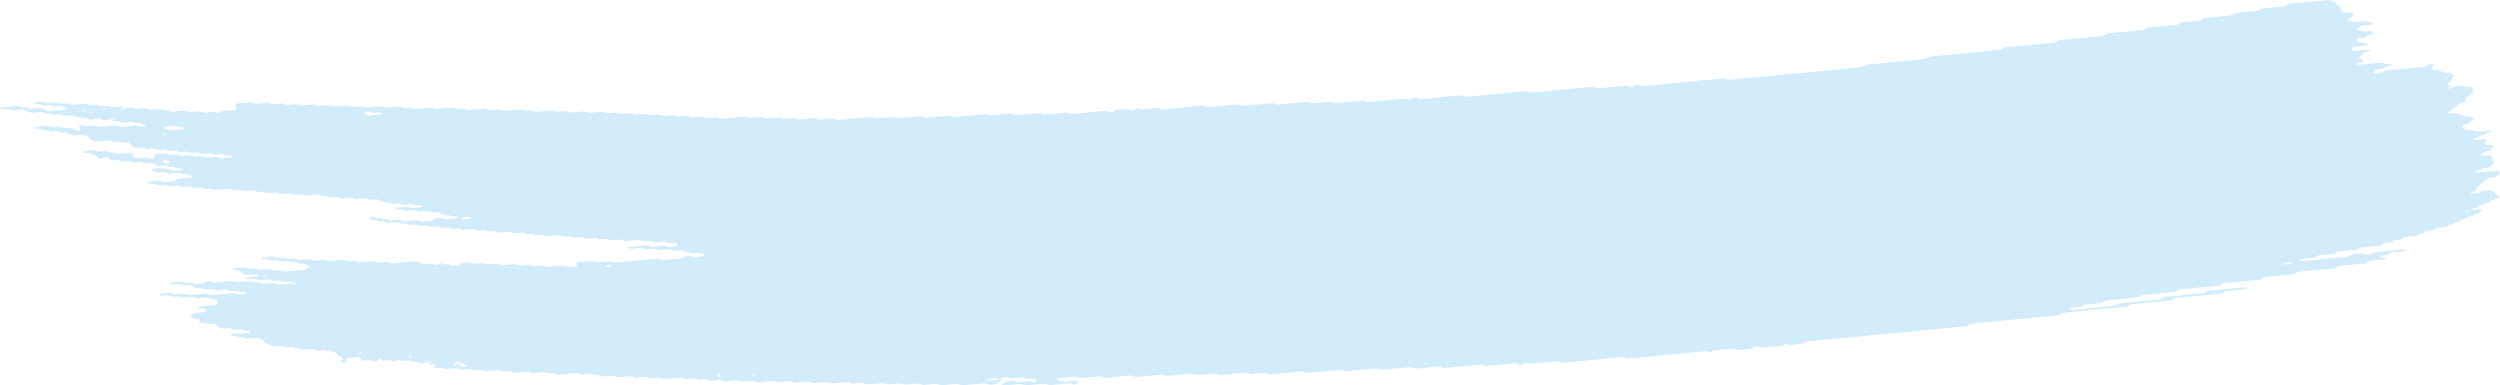 <svg width="240" height="37" viewBox="0 0 240 37" fill="none" xmlns="http://www.w3.org/2000/svg">
    <path d="M14.194 17.447C14.524 17.416 14.856 17.395 15.179 17.349C15.388 17.32 15.478 17.405 15.617 17.449C15.664 17.465 15.714 17.496 15.757 17.492C16.083 17.461 16.409 17.426 16.735 17.391C16.834 17.316 16.898 17.215 17.05 17.178C17.2 17.143 17.376 17.143 17.543 17.126C17.762 17.105 17.982 17.084 18.201 17.064C18.311 17.055 18.4 17.018 18.437 16.948C18.444 16.936 18.37 16.907 18.331 16.89C18.198 16.832 18.068 16.766 17.922 16.722C17.782 16.679 17.609 16.749 17.459 16.695C17.124 16.573 17.12 16.575 16.864 16.598C16.645 16.619 16.425 16.642 16.206 16.658C16.163 16.662 16.113 16.633 16.066 16.617C15.927 16.575 15.837 16.478 15.631 16.515C15.474 16.544 15.302 16.549 15.139 16.565C15.002 16.509 14.876 16.445 14.73 16.4C14.593 16.358 14.553 16.325 14.627 16.269C14.693 16.217 14.786 16.195 14.909 16.191C15.019 16.189 15.129 16.172 15.238 16.162C15.295 16.157 15.348 16.153 15.401 16.147C15.611 16.126 15.611 16.126 15.993 16.25C16.143 16.298 16.312 16.23 16.455 16.277C16.552 16.308 16.635 16.354 16.728 16.387C16.768 16.4 16.831 16.402 16.881 16.398C17.047 16.385 17.213 16.375 17.373 16.35C17.486 16.333 17.552 16.279 17.539 16.224C17.536 16.203 17.456 16.172 17.41 16.17C17.303 16.166 17.19 16.193 17.087 16.18C16.987 16.166 16.884 16.128 16.811 16.085C16.662 15.996 16.492 16.075 16.349 16.052C16.199 16.027 16.076 15.95 15.933 15.903C15.897 15.892 15.827 15.911 15.77 15.917C15.607 15.93 15.444 15.942 15.282 15.955C15.145 15.899 14.999 15.849 14.876 15.785C14.653 15.669 14.414 15.624 14.124 15.681C13.962 15.711 13.802 15.7 13.672 15.624C13.539 15.547 13.386 15.555 13.217 15.57C13.06 15.586 12.901 15.628 12.741 15.574C12.396 15.454 12.392 15.448 11.983 15.495C11.86 15.508 11.767 15.512 11.674 15.468C11.588 15.427 11.494 15.392 11.405 15.354C11.242 15.367 11.075 15.381 10.913 15.396C10.703 15.417 10.587 15.39 10.537 15.282C10.507 15.216 10.494 15.156 10.421 15.112C10.334 15.057 10.241 15.059 10.115 15.075C9.995 15.088 9.908 15.11 9.859 15.179C9.839 15.208 9.799 15.236 9.762 15.259C9.732 15.276 9.686 15.303 9.659 15.299C9.609 15.292 9.543 15.27 9.526 15.245C9.363 15.011 9.363 15.009 9.197 14.941C9.014 14.866 8.824 14.798 8.658 14.713C8.509 14.637 8.359 14.67 8.196 14.67C8.073 14.67 7.993 14.62 8.003 14.57C8.01 14.541 8.056 14.498 8.096 14.494C8.422 14.456 8.751 14.423 9.081 14.396C9.12 14.392 9.17 14.427 9.217 14.444C9.31 14.479 9.393 14.533 9.493 14.545C9.593 14.556 9.709 14.527 9.819 14.518C9.928 14.508 10.045 14.483 10.145 14.498C10.244 14.514 10.324 14.57 10.417 14.607C10.46 14.624 10.52 14.649 10.557 14.643C10.8 14.597 10.979 14.661 11.152 14.746C11.188 14.763 11.252 14.775 11.298 14.771C11.684 14.738 12.066 14.699 12.452 14.663C12.608 14.647 12.735 14.715 12.768 14.829C12.785 14.893 12.818 14.957 12.818 15.021C12.818 15.137 13.001 15.201 13.134 15.187C13.353 15.168 13.576 15.152 13.792 15.123C13.968 15.1 14.118 15.123 14.238 15.193C14.377 15.272 14.537 15.257 14.696 15.236C14.816 15.22 14.849 15.156 14.843 14.995C14.836 14.866 14.893 14.825 15.109 14.804C15.381 14.777 15.657 14.75 15.933 14.729C15.977 14.725 16.026 14.758 16.07 14.775C16.163 14.81 16.246 14.866 16.346 14.877C16.445 14.891 16.562 14.862 16.672 14.85C16.781 14.841 16.898 14.814 16.997 14.827C17.097 14.841 17.18 14.899 17.27 14.935C17.313 14.953 17.366 14.978 17.41 14.974C17.629 14.959 17.849 14.935 18.068 14.914C18.314 14.891 18.314 14.891 18.663 15.011C18.823 15.065 18.982 15.023 19.139 15.007C19.305 14.992 19.461 14.984 19.591 15.061C19.677 15.112 19.774 15.143 19.877 15.133C20.153 15.11 20.425 15.081 20.701 15.057C20.748 15.054 20.811 15.063 20.848 15.081C21.024 15.162 21.197 15.226 21.443 15.185C21.655 15.15 21.885 15.148 22.098 15.116C22.214 15.098 22.267 15.036 22.244 14.988C22.231 14.963 22.161 14.934 22.114 14.934C22.008 14.932 21.892 14.961 21.792 14.949C21.586 14.926 21.483 14.763 21.213 14.808C21.054 14.835 20.887 14.845 20.721 14.852C20.678 14.854 20.631 14.818 20.585 14.798C20.452 14.746 20.336 14.678 20.143 14.713C19.983 14.74 19.814 14.748 19.651 14.763C19.391 14.788 19.391 14.787 19.055 14.668C18.896 14.612 18.736 14.657 18.58 14.67C18.464 14.68 18.354 14.699 18.261 14.672C18.118 14.632 18.015 14.539 17.838 14.545C17.672 14.55 17.509 14.578 17.343 14.587C17.24 14.593 17.144 14.562 17.06 14.51C16.974 14.457 16.881 14.434 16.768 14.446C16.605 14.461 16.439 14.481 16.273 14.49C16.226 14.492 16.173 14.475 16.129 14.46C16.036 14.425 15.947 14.384 15.857 14.347C15.694 14.359 15.528 14.363 15.368 14.386C15.245 14.403 15.159 14.396 15.059 14.357C14.932 14.305 14.829 14.212 14.623 14.256C14.52 14.278 14.4 14.272 14.297 14.291C14.171 14.316 14.085 14.307 13.995 14.248C13.825 14.138 13.613 14.136 13.393 14.179C13.154 14.225 12.974 14.171 12.794 14.086C12.605 13.997 12.605 13.999 12.459 13.784C12.415 13.722 12.293 13.693 12.189 13.705C12.017 13.724 11.867 13.714 11.741 13.641C11.607 13.562 11.448 13.571 11.285 13.592C11.069 13.622 10.853 13.647 10.677 13.534C10.59 13.48 10.497 13.467 10.38 13.48C10.051 13.515 9.719 13.536 9.396 13.579C9.2 13.606 9.087 13.544 8.954 13.492C8.775 13.42 8.578 13.356 8.578 13.204C8.578 13.178 8.532 13.149 8.492 13.13C8.406 13.089 8.312 13.055 8.223 13.016C8.09 12.958 7.96 12.909 7.777 12.94C7.618 12.966 7.448 12.973 7.285 12.991C7.122 13.008 6.972 13.018 6.826 12.944C6.657 12.861 6.477 12.782 6.284 12.72C6.148 12.675 5.968 12.751 5.822 12.691C5.732 12.654 5.646 12.611 5.549 12.581C5.51 12.567 5.446 12.577 5.393 12.581C5.283 12.588 5.17 12.594 5.064 12.613C4.941 12.635 4.848 12.631 4.755 12.586C4.668 12.546 4.582 12.489 4.482 12.478C4.332 12.46 4.166 12.538 4.017 12.449C3.94 12.404 3.844 12.362 3.744 12.348C3.644 12.335 3.528 12.364 3.421 12.362C3.375 12.362 3.318 12.331 3.292 12.306C3.275 12.292 3.298 12.255 3.322 12.236C3.352 12.213 3.395 12.182 3.438 12.178C3.767 12.143 4.096 12.114 4.426 12.081C4.622 12.062 4.622 12.062 5.017 12.184C5.111 12.213 5.214 12.207 5.33 12.193C5.486 12.176 5.646 12.143 5.809 12.178C6.022 12.309 6.284 12.321 6.563 12.271C6.68 12.25 6.786 12.25 6.873 12.286C7.056 12.36 7.248 12.428 7.411 12.515C7.538 12.582 7.598 12.588 7.651 12.495C7.667 12.466 7.684 12.435 7.681 12.408C7.661 12.312 7.624 12.217 7.604 12.12C7.598 12.093 7.624 12.062 7.641 12.033C7.694 11.951 7.764 11.957 7.88 12.025C7.997 12.093 8.136 12.137 8.322 12.106C8.482 12.079 8.655 12.083 8.815 12.054C9.061 12.011 9.233 12.073 9.41 12.157C9.446 12.174 9.509 12.184 9.556 12.18C10.051 12.135 10.543 12.085 11.039 12.041C11.145 12.031 11.242 12.06 11.325 12.112C11.411 12.164 11.508 12.191 11.614 12.182C12.053 12.141 12.492 12.104 12.931 12.054C13.11 12.033 13.253 12.058 13.376 12.126C13.47 12.176 13.556 12.191 13.672 12.186C13.799 12.18 13.888 12.161 13.952 12.104C14.011 12.05 13.968 12.017 13.835 11.975C13.692 11.928 13.559 11.868 13.423 11.814C13.313 11.822 13.204 11.837 13.097 11.835C13.051 11.835 13.007 11.801 12.961 11.781C12.828 11.725 12.705 11.669 12.515 11.7C12.356 11.727 12.186 11.733 12.023 11.75C11.797 11.772 11.797 11.772 11.431 11.65C11.338 11.619 11.239 11.621 11.119 11.638C11.016 11.652 10.909 11.624 10.836 11.566C10.806 11.543 10.816 11.505 10.879 11.377C10.879 11.282 10.809 11.325 10.786 11.386C10.75 11.476 10.819 11.505 10.953 11.456C11.046 11.421 11.092 11.371 11.069 11.33C11.056 11.309 10.992 11.282 10.879 11.377C10.587 11.493 10.364 11.507 10.151 11.537C10.025 11.555 9.945 11.547 9.845 11.497C9.726 11.437 9.606 11.373 9.41 11.404C9.197 11.439 8.971 11.443 8.755 11.472C8.555 11.499 8.452 11.414 8.326 11.363C8.173 11.303 8.003 11.371 7.864 11.336C7.717 11.301 7.614 11.216 7.445 11.201C7.199 11.253 7.042 11.156 6.856 11.092C6.71 11.044 6.537 11.086 6.381 11.108C6.204 11.131 6.058 11.11 5.935 11.04C5.795 10.961 5.639 10.978 5.48 10.996C5.107 11.034 5.094 11.04 4.878 10.934C4.722 10.856 4.572 10.891 4.416 10.901C4.279 10.848 4.146 10.792 4.003 10.746C3.967 10.734 3.897 10.754 3.84 10.759C3.677 10.775 3.511 10.79 3.348 10.806C3.239 10.816 3.122 10.845 3.022 10.833C2.923 10.819 2.84 10.763 2.75 10.727C2.66 10.69 2.567 10.653 2.48 10.614C2.347 10.556 2.221 10.508 2.035 10.537C1.875 10.562 1.709 10.57 1.543 10.587C1.333 10.609 1.34 10.603 0.951 10.487C0.741 10.423 0.525 10.5 0.313 10.508C0.206 10.512 0.103 10.491 0.03 10.434C2.67029e-05 10.411 0.01 10.373 -3.81468e-06 10.34C0.549 10.287 1.101 10.243 1.643 10.179C1.852 10.154 1.962 10.223 2.075 10.281C2.261 10.374 2.507 10.239 2.683 10.359C2.79 10.431 2.943 10.471 3.126 10.436C3.232 10.417 3.345 10.419 3.455 10.402C3.734 10.359 3.99 10.357 4.213 10.491C4.289 10.537 4.399 10.562 4.479 10.607C4.572 10.655 4.662 10.682 4.771 10.672C5.267 10.626 5.759 10.579 6.251 10.529C6.294 10.525 6.337 10.496 6.374 10.475C6.467 10.421 6.437 10.378 6.288 10.343C6.238 10.332 6.198 10.307 6.151 10.287C6.061 10.251 5.978 10.193 5.879 10.179C5.779 10.165 5.662 10.193 5.553 10.202C5.443 10.212 5.327 10.241 5.227 10.229C5.127 10.216 5.044 10.16 4.951 10.125C4.908 10.107 4.854 10.078 4.811 10.08C4.592 10.092 4.376 10.113 4.156 10.131C4.02 10.078 3.904 10.003 3.741 9.985C3.638 9.974 3.528 9.995 3.421 9.991C3.375 9.989 3.315 9.96 3.292 9.935C3.278 9.92 3.322 9.881 3.355 9.862C3.481 9.788 3.654 9.802 3.81 9.778C3.98 9.753 4.133 9.761 4.263 9.836C4.349 9.887 4.446 9.914 4.552 9.904C4.828 9.879 5.101 9.85 5.377 9.829C5.423 9.825 5.48 9.842 5.523 9.856C5.872 9.974 5.872 9.978 6.118 9.953C6.48 9.916 6.48 9.916 6.723 10.018C6.77 10.038 6.82 10.074 6.859 10.072C7.245 10.042 7.628 10.011 8.01 9.966C8.136 9.953 8.223 9.953 8.316 10.003C8.396 10.045 8.489 10.094 8.588 10.105C8.692 10.117 8.805 10.088 8.914 10.078C9.024 10.069 9.14 10.043 9.237 10.059C9.337 10.075 9.423 10.129 9.509 10.167C9.599 10.208 9.696 10.206 9.819 10.191C10.198 10.146 10.201 10.152 10.577 10.272C10.62 10.285 10.677 10.301 10.723 10.297C10.999 10.274 11.272 10.245 11.548 10.222C11.654 10.212 11.757 10.237 11.83 10.293C11.86 10.316 11.85 10.355 11.87 10.431C11.893 10.448 11.867 10.417 11.86 10.388C11.81 10.392 11.751 10.388 11.714 10.403C11.621 10.44 11.574 10.489 11.598 10.529C11.611 10.55 11.674 10.578 11.714 10.578C11.787 10.578 11.85 10.535 11.87 10.431C12.08 10.367 12.302 10.353 12.519 10.322C12.645 10.303 12.725 10.312 12.824 10.363C12.944 10.425 13.067 10.485 13.263 10.454C13.476 10.419 13.702 10.413 13.922 10.386C14.174 10.355 14.284 10.529 14.497 10.525C14.716 10.521 14.936 10.489 15.155 10.465C15.348 10.446 15.348 10.446 15.747 10.572C15.893 10.618 16.066 10.55 16.209 10.599C16.306 10.63 16.389 10.676 16.482 10.709C16.522 10.723 16.585 10.723 16.635 10.719C16.911 10.696 17.19 10.68 17.456 10.638C17.759 10.587 17.988 10.641 18.204 10.756C18.477 10.734 18.753 10.723 19.022 10.686C19.218 10.659 19.331 10.723 19.464 10.775C19.511 10.792 19.551 10.821 19.601 10.829C19.651 10.837 19.71 10.821 19.764 10.816C19.983 10.794 20.209 10.785 20.422 10.75C20.685 10.705 20.784 10.864 20.987 10.883C21.124 10.789 21.197 10.659 21.466 10.649C21.686 10.642 21.905 10.611 22.124 10.589C22.234 10.579 22.344 10.568 22.454 10.558C22.63 10.541 22.713 10.465 22.676 10.349C22.656 10.285 22.64 10.222 22.623 10.158C22.59 10.043 22.673 9.947 22.813 9.933C23.198 9.896 23.581 9.858 23.966 9.825C24.07 9.815 24.169 9.848 24.252 9.9C24.339 9.953 24.435 9.976 24.542 9.966C24.927 9.929 25.31 9.891 25.695 9.858C25.739 9.854 25.795 9.873 25.838 9.889C25.931 9.924 26.021 9.964 26.111 10.001C26.331 9.983 26.547 9.972 26.763 9.949C27.112 9.914 27.112 9.912 27.368 10.018C27.414 10.038 27.461 10.074 27.504 10.072C27.67 10.065 27.833 10.045 28 10.028C28.488 9.978 28.488 9.978 28.631 10.036C28.761 10.09 28.878 10.156 29.074 10.125C29.286 10.09 29.512 10.078 29.732 10.059C29.895 10.045 30.058 10.03 30.221 10.026C30.264 10.024 30.311 10.061 30.357 10.08C30.49 10.14 30.62 10.189 30.803 10.156C30.909 10.136 31.022 10.133 31.132 10.123C31.418 10.096 31.418 10.096 31.887 10.212C31.933 10.223 31.99 10.237 32.036 10.231C32.422 10.196 32.804 10.158 33.19 10.125C33.236 10.121 33.293 10.133 33.34 10.142C33.865 10.254 33.865 10.254 34.423 10.2C34.636 10.181 34.643 10.173 34.866 10.276C34.965 10.32 35.049 10.341 35.165 10.328C35.604 10.281 36.046 10.251 36.482 10.196C36.678 10.173 36.791 10.231 36.924 10.284C36.97 10.301 37.02 10.34 37.06 10.338C37.499 10.301 37.938 10.256 38.377 10.22C38.417 10.216 38.467 10.254 38.513 10.272C38.603 10.307 38.689 10.359 38.789 10.37C38.892 10.382 39.005 10.353 39.118 10.343C39.394 10.318 39.394 10.32 39.714 10.434C39.757 10.45 39.813 10.471 39.856 10.467C40.295 10.429 40.738 10.396 41.173 10.34C41.422 10.309 41.592 10.365 41.768 10.446C41.805 10.463 41.868 10.471 41.915 10.467C42.41 10.423 42.902 10.373 43.398 10.328C43.501 10.318 43.6 10.351 43.684 10.402C43.816 10.481 43.973 10.471 44.139 10.454C44.521 10.413 44.525 10.415 44.751 10.508C44.797 10.527 44.837 10.552 44.887 10.562C44.934 10.572 44.993 10.566 45.043 10.562C45.263 10.543 45.482 10.521 45.702 10.5C45.921 10.479 46.144 10.467 46.36 10.434C46.626 10.394 46.752 10.52 46.939 10.578C47.211 10.552 47.491 10.537 47.76 10.496C47.966 10.465 48.062 10.55 48.199 10.595C48.245 10.611 48.295 10.643 48.339 10.639C48.834 10.597 49.329 10.55 49.821 10.498C49.941 10.487 50.021 10.502 50.121 10.549C50.343 10.653 50.353 10.649 50.726 10.611C50.889 10.593 51.045 10.578 51.185 10.657C51.308 10.729 51.457 10.746 51.633 10.723C51.85 10.694 52.072 10.678 52.292 10.659C52.511 10.638 52.731 10.609 52.95 10.599C53.126 10.589 53.233 10.68 53.373 10.727C53.416 10.74 53.476 10.742 53.525 10.738C53.745 10.721 53.971 10.707 54.184 10.674C54.443 10.634 54.586 10.74 54.769 10.802C54.809 10.816 54.875 10.808 54.925 10.802C55.311 10.767 55.693 10.729 56.079 10.692C56.215 10.744 56.355 10.794 56.491 10.847C56.711 10.827 56.93 10.806 57.15 10.787C57.316 10.771 57.486 10.765 57.642 10.736C57.845 10.698 57.944 10.789 58.081 10.833C58.127 10.848 58.177 10.881 58.22 10.877C58.496 10.856 58.772 10.833 59.045 10.8C59.304 10.767 59.407 10.941 59.62 10.94C59.84 10.938 60.066 10.912 60.279 10.877C60.525 10.837 60.697 10.899 60.874 10.982C60.91 10.999 60.973 11.009 61.02 11.005C61.296 10.982 61.569 10.953 61.844 10.93C61.891 10.926 61.948 10.936 61.994 10.947C62.52 11.061 62.52 11.063 62.749 11.04C62.912 11.025 63.078 11.005 63.244 10.996C63.291 10.992 63.347 11.009 63.391 11.025C63.736 11.143 63.736 11.145 63.986 11.121C64.205 11.1 64.425 11.079 64.644 11.057C64.781 11.11 64.92 11.16 65.056 11.212C65.329 11.187 65.608 11.168 65.878 11.133C66.004 11.117 66.087 11.123 66.184 11.172C66.303 11.23 66.423 11.297 66.623 11.265C66.835 11.23 67.061 11.226 67.278 11.197C67.537 11.162 67.643 11.338 67.853 11.336C68.072 11.334 68.298 11.309 68.511 11.274C68.757 11.234 68.93 11.296 69.106 11.379C69.143 11.396 69.206 11.406 69.253 11.402C69.858 11.346 70.46 11.29 71.065 11.23C71.437 11.193 71.437 11.191 72.145 11.297C72.195 11.305 72.248 11.313 72.298 11.309C72.518 11.292 72.744 11.278 72.957 11.245C73.216 11.205 73.359 11.309 73.542 11.373C73.582 11.386 73.645 11.379 73.698 11.375C73.864 11.361 74.027 11.344 74.194 11.328C74.413 11.307 74.632 11.286 74.852 11.265C74.988 11.315 75.128 11.367 75.264 11.417C75.537 11.392 75.816 11.379 76.085 11.338C76.292 11.307 76.388 11.388 76.524 11.435C76.571 11.45 76.621 11.483 76.664 11.481C77.159 11.439 77.655 11.394 78.147 11.34C78.35 11.317 78.443 11.404 78.579 11.448C78.626 11.462 78.679 11.487 78.722 11.483C79.051 11.456 79.38 11.423 79.71 11.39C79.896 11.371 79.896 11.371 80.302 11.491C80.348 11.505 80.401 11.518 80.448 11.514C81.492 11.417 82.532 11.315 83.577 11.218C83.683 11.208 83.779 11.238 83.862 11.29C83.949 11.342 84.045 11.369 84.152 11.359C84.591 11.319 85.033 11.282 85.469 11.232C85.648 11.21 85.791 11.236 85.914 11.303C86.007 11.354 86.094 11.373 86.21 11.361C86.429 11.338 86.649 11.319 86.868 11.297C87.088 11.276 87.307 11.255 87.527 11.234C87.746 11.212 87.969 11.201 88.185 11.168C88.451 11.127 88.581 11.247 88.763 11.307C89.093 11.278 89.422 11.249 89.748 11.218C90.187 11.178 90.626 11.133 91.064 11.094C91.104 11.09 91.154 11.125 91.201 11.143C91.337 11.191 91.437 11.259 91.64 11.238C92.624 11.135 93.615 11.048 94.602 10.947C94.808 10.926 94.898 11.009 95.038 11.054C95.084 11.067 95.138 11.094 95.181 11.09C95.729 11.042 96.278 10.988 96.827 10.936C97.049 10.914 97.049 10.914 97.422 11.034C97.465 11.048 97.522 11.065 97.568 11.061C98.283 10.996 98.995 10.926 99.709 10.858C99.816 10.848 99.912 10.876 99.999 10.928C100.082 10.98 100.182 11.009 100.285 10.999C100.943 10.938 101.605 10.877 102.26 10.81C102.436 10.79 102.582 10.808 102.708 10.877C102.798 10.928 102.888 10.949 103.001 10.938C103.989 10.843 104.976 10.752 105.964 10.651C106.153 10.632 106.286 10.668 106.406 10.732C106.502 10.783 106.585 10.792 106.705 10.785C106.831 10.775 106.908 10.754 106.978 10.696C107.067 10.62 107.124 10.525 107.337 10.52C107.556 10.514 107.779 10.491 107.995 10.458C108.201 10.425 108.298 10.512 108.427 10.564C108.524 10.601 108.614 10.607 108.737 10.589C108.85 10.574 108.92 10.541 108.986 10.479C109.132 10.347 109.146 10.347 109.325 10.431C109.422 10.475 109.508 10.51 109.614 10.502C110.053 10.463 110.492 10.421 110.931 10.376C111.184 10.351 111.187 10.347 111.377 10.444C111.47 10.492 111.56 10.516 111.669 10.504C112.876 10.388 114.083 10.276 115.29 10.154C115.476 10.134 115.603 10.175 115.736 10.233C115.779 10.252 115.822 10.28 115.872 10.287C115.922 10.295 115.978 10.287 116.032 10.284C116.909 10.2 117.791 10.121 118.665 10.028C118.865 10.007 118.971 10.069 119.107 10.119C119.154 10.136 119.194 10.164 119.244 10.171C119.293 10.177 119.353 10.164 119.407 10.158C120.284 10.075 121.165 9.995 122.04 9.902C122.249 9.881 122.339 9.962 122.475 10.005C122.522 10.02 122.572 10.049 122.615 10.045C122.891 10.024 123.164 9.995 123.44 9.97C124.098 9.906 124.756 9.846 125.415 9.78C125.667 9.755 125.777 9.927 125.99 9.92C126.266 9.91 126.539 9.871 126.815 9.844C127.034 9.823 127.253 9.804 127.473 9.78C127.689 9.759 127.689 9.759 128.228 9.871C128.274 9.881 128.331 9.894 128.377 9.891C129.145 9.819 129.917 9.747 130.681 9.67C130.858 9.653 131.004 9.662 131.13 9.734C131.22 9.784 131.313 9.809 131.423 9.798C132.577 9.687 133.727 9.577 134.881 9.469C134.924 9.465 134.981 9.484 135.024 9.5C135.117 9.535 135.207 9.575 135.297 9.612C135.363 9.567 135.449 9.527 135.493 9.476C135.553 9.409 135.632 9.389 135.759 9.378C135.885 9.366 135.965 9.37 136.065 9.42C136.184 9.482 136.307 9.531 136.504 9.511C137.71 9.389 138.917 9.279 140.124 9.159C140.324 9.14 140.417 9.225 140.557 9.269C140.603 9.283 140.656 9.304 140.7 9.3C141.195 9.256 141.687 9.208 142.183 9.161C143.556 9.029 144.929 8.904 146.299 8.764C146.548 8.739 146.718 8.788 146.894 8.871C146.931 8.888 146.994 8.898 147.04 8.894C148.962 8.712 150.884 8.528 152.803 8.344C152.906 8.335 153.005 8.366 153.089 8.416C153.175 8.468 153.271 8.493 153.378 8.484C154.256 8.401 155.133 8.317 156.011 8.232C156.231 8.211 156.234 8.209 156.46 8.302C156.507 8.321 156.556 8.358 156.593 8.354C156.669 8.344 156.743 8.296 156.796 8.23C156.849 8.161 156.932 8.141 157.055 8.128C157.182 8.114 157.265 8.12 157.361 8.166C157.484 8.224 157.597 8.281 157.797 8.261C160.32 8.014 162.844 7.776 165.368 7.53C165.57 7.51 165.664 7.592 165.803 7.636C165.85 7.65 165.896 7.669 165.946 7.673C165.999 7.677 166.056 7.665 166.109 7.659C170.225 7.267 174.342 6.872 178.458 6.479C178.704 6.456 178.701 6.456 178.97 6.278C179.003 6.256 179.047 6.227 179.093 6.224C180.353 6.1 181.617 5.98 182.88 5.86C183.429 5.808 183.977 5.753 184.526 5.703C184.722 5.686 184.722 5.686 185.191 5.477C185.231 5.459 185.278 5.436 185.324 5.432C187.519 5.221 189.713 5.01 191.911 4.803C192.084 4.788 192.223 4.753 192.303 4.66C192.36 4.594 192.433 4.555 192.543 4.544C194.079 4.397 195.615 4.248 197.154 4.105C197.337 4.087 197.447 4.033 197.537 3.952C197.567 3.925 197.593 3.894 197.637 3.874C197.676 3.857 197.736 3.851 197.786 3.845C199.103 3.719 200.419 3.59 201.739 3.47C201.936 3.452 202.016 3.381 202.112 3.305C202.145 3.28 202.168 3.245 202.212 3.228C202.255 3.212 202.318 3.212 202.371 3.209C203.469 3.104 204.566 2.998 205.663 2.893C205.876 2.903 205.922 2.791 206.025 2.723C206.062 2.7 206.089 2.669 206.132 2.653C206.178 2.638 206.238 2.64 206.295 2.636C207.173 2.553 208.05 2.464 208.931 2.386C209.134 2.369 209.174 2.27 209.284 2.202C209.32 2.181 209.357 2.148 209.4 2.142C209.949 2.086 210.497 2.034 211.046 1.984C211.229 1.966 211.229 1.968 211.551 1.777C211.588 1.755 211.631 1.732 211.678 1.726C212.499 1.645 213.324 1.568 214.148 1.488C214.255 1.479 214.328 1.432 214.381 1.366C214.434 1.301 214.511 1.258 214.617 1.248C215.275 1.184 215.934 1.119 216.592 1.061C216.775 1.045 216.895 0.997 216.975 0.91C217.034 0.844 217.108 0.811 217.224 0.799C217.882 0.737 218.541 0.67 219.202 0.616C219.395 0.6 219.495 0.534 219.575 0.453C219.638 0.387 219.711 0.364 219.834 0.352C221.041 0.24 222.251 0.128 223.455 0.004C223.658 -0.017 223.761 0.05 223.894 0.099C224.083 0.167 224.26 0.24 224.26 0.391C224.26 0.414 224.316 0.441 224.356 0.461C224.652 0.606 224.652 0.606 224.698 0.761C224.725 0.855 224.755 0.952 224.778 1.049C224.821 1.208 224.928 1.248 225.234 1.219C225.344 1.21 225.453 1.196 225.563 1.188C225.726 1.175 225.849 1.239 225.879 1.355C225.895 1.419 225.915 1.482 225.932 1.546C225.766 1.562 225.769 1.564 225.477 1.798C225.354 1.897 225.353 1.897 225.59 1.995C225.679 2.032 225.766 2.073 225.862 2.108C225.905 2.123 225.962 2.133 226.008 2.129C226.284 2.106 226.557 2.078 226.83 2.051C227.269 2.009 227.269 2.009 227.714 2.206C227.751 2.222 227.807 2.251 227.801 2.266C227.764 2.338 227.674 2.369 227.561 2.377C227.395 2.388 227.232 2.407 227.069 2.423C226.959 2.433 226.85 2.444 226.74 2.454C226.637 2.527 226.531 2.599 226.434 2.675C226.281 2.791 226.281 2.794 226.491 2.876C226.624 2.93 226.767 2.978 226.903 3.029C227.066 3.013 227.232 2.996 227.395 2.982C227.601 2.965 227.684 3.002 227.738 3.127C227.784 3.238 227.728 3.332 227.568 3.356C227.405 3.379 227.252 3.394 227.169 3.493C227.089 3.588 226.949 3.625 226.777 3.632C226.667 3.638 226.557 3.652 226.447 3.663C226.304 3.679 226.228 3.778 226.258 3.888C226.274 3.959 226.308 4.019 226.437 4.035C227.013 4.103 227.019 4.101 227.305 4.232C227.332 4.244 227.352 4.279 227.342 4.296C227.325 4.325 227.289 4.368 227.249 4.374C226.866 4.416 226.484 4.455 226.102 4.484C225.975 4.494 225.882 4.507 225.839 4.579C225.779 4.677 225.806 4.768 225.922 4.836C225.959 4.857 226.019 4.884 226.058 4.883C226.497 4.848 226.933 4.803 227.372 4.768C227.412 4.764 227.485 4.797 227.501 4.822C227.535 4.869 227.485 4.931 227.368 4.952C227.215 4.981 227.059 4.983 226.956 5.08C226.813 5.217 226.637 5.343 226.477 5.475C226.451 5.498 226.407 5.542 226.417 5.546C226.501 5.589 226.597 5.622 226.683 5.662C226.83 5.73 226.83 5.825 226.797 5.916C226.77 5.989 226.67 6.018 226.547 6.018C226.494 6.018 226.427 6.018 226.384 6.036C226.271 6.078 226.235 6.133 226.291 6.173C226.324 6.196 226.384 6.229 226.424 6.225C227.136 6.162 227.851 6.1 228.559 6.02C228.768 5.997 228.865 6.071 228.991 6.123C229.087 6.164 229.177 6.179 229.297 6.15C229.41 6.123 229.52 6.138 229.589 6.202C229.646 6.254 229.546 6.299 229.277 6.349C229.227 6.359 229.171 6.365 229.134 6.384C228.748 6.593 228.748 6.595 228.482 6.622C228.223 6.647 228.223 6.649 228.087 6.761C228.023 6.814 227.954 6.866 227.894 6.92C227.871 6.941 227.831 6.98 227.844 6.992C227.917 7.052 228.017 7.065 228.133 7.052C228.393 7.019 228.698 7.046 228.835 6.862C228.888 6.792 228.971 6.773 229.091 6.761C230.294 6.649 231.498 6.529 232.705 6.421C232.901 6.404 232.991 6.332 233.067 6.253C233.134 6.187 233.207 6.167 233.333 6.156C233.46 6.144 233.56 6.138 233.633 6.202C233.676 6.241 233.639 6.295 233.54 6.349C233.397 6.427 233.423 6.523 233.47 6.614C233.503 6.674 233.606 6.717 233.716 6.713C233.879 6.705 234.035 6.684 234.171 6.761C234.251 6.806 234.351 6.837 234.441 6.876C234.614 6.955 234.786 7.036 235.029 6.984C235.195 7.003 235.312 7.073 235.445 7.127C235.668 7.216 235.688 7.23 235.528 7.325C235.348 7.431 235.488 7.57 235.388 7.675C235.282 7.787 235.136 7.886 235.006 7.99C234.973 8.017 234.943 8.043 234.909 8.07C234.986 8.108 235.056 8.157 235.146 8.184C235.262 8.219 235.322 8.261 235.315 8.381C235.338 8.399 235.328 8.354 235.302 8.343C235.272 8.331 235.199 8.341 235.162 8.354C235.069 8.391 235.023 8.439 235.046 8.48C235.059 8.501 235.122 8.528 235.162 8.528C235.235 8.528 235.298 8.486 235.318 8.381C235.691 8.302 236.077 8.263 236.462 8.232C236.502 8.228 236.552 8.267 236.599 8.286C236.752 8.352 236.752 8.35 237.2 8.37C237.247 8.372 237.31 8.399 237.333 8.426C237.43 8.544 237.426 8.673 237.473 8.799C237.387 8.88 237.3 8.96 237.21 9.039C237.031 9.2 236.798 9.341 236.658 9.517C236.688 9.612 236.728 9.707 236.582 9.784C236.166 9.881 236.17 9.881 236.057 9.974C235.734 10.237 235.415 10.502 235.079 10.761C234.989 10.829 234.989 10.866 235.149 10.895C235.199 10.903 235.252 10.905 235.305 10.901C235.471 10.887 235.638 10.852 235.801 10.86C235.964 10.866 236.083 10.951 236.216 11.003C236.353 11.057 236.489 11.114 236.625 11.17C236.781 11.164 236.938 11.11 237.094 11.197C237.214 11.265 237.363 11.313 237.5 11.369C237.397 11.516 237.204 11.628 237.054 11.758C236.918 11.876 236.914 11.874 236.549 11.965C236.376 12.008 236.316 12.226 236.462 12.29C236.638 12.368 236.825 12.439 237.004 12.513C237.16 12.507 237.32 12.455 237.47 12.542C237.586 12.607 237.719 12.652 237.912 12.627C238.238 12.584 238.57 12.563 238.899 12.528C239.012 12.517 239.136 12.524 239.185 12.59C239.219 12.637 239.122 12.7 239.012 12.714C238.846 12.733 238.697 12.757 238.614 12.853C238.534 12.95 238.387 12.979 238.215 12.993C238.168 12.996 238.115 13.02 238.091 13.043C237.972 13.155 237.839 13.252 237.583 13.248C237.476 13.287 237.42 13.335 237.453 13.382C237.473 13.407 237.543 13.44 237.583 13.436C237.859 13.416 238.135 13.397 238.404 13.362C238.53 13.347 238.627 13.343 238.707 13.401C238.763 13.44 238.733 13.492 238.627 13.548C238.534 13.596 238.507 13.652 238.514 13.718C238.53 13.871 238.63 13.916 238.949 13.906C239.179 13.898 239.235 13.923 239.285 14.055C239.298 14.086 239.332 14.129 239.308 14.15C239.165 14.281 239.072 14.444 238.803 14.506C238.697 14.529 238.584 14.529 238.517 14.579C238.451 14.63 238.391 14.688 238.321 14.736C238.234 14.794 238.175 14.848 238.215 14.885C238.281 14.951 238.387 14.957 238.51 14.934C238.617 14.914 238.73 14.912 238.84 14.901C239.036 14.879 239.195 14.93 239.219 15.015C239.282 15.239 239.348 15.462 239.405 15.686C239.411 15.713 239.395 15.748 239.368 15.771C239.275 15.853 239.175 15.93 239.079 16.009C238.966 16.101 238.786 16.083 238.633 16.101C238.417 16.126 238.417 16.124 238.128 16.309C238.015 16.383 237.819 16.354 237.702 16.42C237.666 16.441 237.609 16.476 237.619 16.495C237.633 16.52 237.699 16.54 237.749 16.551C237.796 16.563 237.852 16.569 237.902 16.563C238.507 16.507 239.109 16.447 239.714 16.393C239.817 16.383 239.93 16.426 239.967 16.486C240.003 16.542 239.993 16.609 240 16.673C239.904 16.753 239.794 16.826 239.711 16.911C239.648 16.977 239.574 17.006 239.448 17.01C239.282 17.016 239.119 17.039 238.933 17.056C238.587 17.339 238.248 17.635 237.875 17.918C237.726 18.032 237.762 18.148 237.732 18.27C237.702 18.382 237.48 18.365 237.33 18.398C237.21 18.425 237.17 18.486 237.217 18.529C237.244 18.554 237.303 18.583 237.35 18.583C237.46 18.583 237.569 18.566 237.679 18.556C237.789 18.547 237.915 18.552 238.005 18.519C238.091 18.488 238.148 18.423 238.205 18.366C238.268 18.305 238.351 18.283 238.477 18.279C238.64 18.276 238.803 18.258 238.966 18.245C239.145 18.32 239.332 18.394 239.505 18.473C239.538 18.488 239.545 18.533 239.541 18.562C239.535 18.637 239.584 18.684 239.694 18.721C239.787 18.752 239.864 18.796 239.95 18.835C239.884 18.887 239.81 18.937 239.757 18.994C239.641 19.111 239.495 19.197 239.242 19.193C239.142 19.268 239.062 19.361 238.933 19.413C238.81 19.464 238.6 19.413 238.507 19.528C238.461 19.584 238.391 19.648 238.301 19.671C238.158 19.708 237.972 19.688 237.889 19.797C237.839 19.858 237.766 19.915 237.669 19.93C237.559 19.948 237.446 19.951 237.367 19.988C237.323 20.008 237.277 20.038 237.277 20.066C237.277 20.083 237.343 20.11 237.39 20.122C237.433 20.135 237.49 20.145 237.54 20.141C237.706 20.129 237.869 20.108 238.035 20.096C238.082 20.093 238.135 20.106 238.185 20.118C238.331 20.149 238.321 20.188 238.205 20.257C238.088 20.325 238.005 20.412 237.909 20.491C237.802 20.505 237.669 20.499 237.596 20.536C237.473 20.596 237.387 20.683 237.287 20.758C237.177 20.77 237.064 20.774 236.961 20.795C236.918 20.803 236.898 20.845 236.861 20.871C236.795 20.919 236.738 20.989 236.648 21.012C236.502 21.047 236.323 21.033 236.236 21.14C236.186 21.201 236.11 21.267 236.017 21.271C235.757 21.279 235.648 21.385 235.515 21.486C235.415 21.561 235.202 21.523 235.092 21.598C235.019 21.647 234.966 21.707 234.893 21.753C234.863 21.772 234.8 21.782 234.75 21.788C234.477 21.817 234.201 21.838 233.929 21.869C233.885 21.875 233.845 21.904 233.812 21.927C233.742 21.977 233.699 22.047 233.613 22.08C233.526 22.113 233.403 22.113 233.297 22.123C232.954 22.152 232.928 22.144 232.772 22.308C232.645 22.442 232.336 22.347 232.233 22.494C232.173 22.579 232.063 22.649 231.867 22.659C231.591 22.672 231.319 22.709 231.043 22.734C230.796 22.757 230.8 22.757 230.534 22.937C230.414 23.019 230.238 23.007 230.082 23.022C229.915 23.038 229.762 23.061 229.683 23.158C229.603 23.253 229.457 23.284 229.287 23.297C229.131 23.311 228.954 23.301 228.831 23.378C228.532 23.564 228.535 23.566 228.326 23.586C227.997 23.616 227.668 23.648 227.338 23.68C227.119 23.702 226.89 23.706 226.683 23.748C226.534 23.779 226.467 23.887 226.371 23.963C226.098 23.992 225.826 24.021 225.553 24.048C225.171 24.087 224.785 24.122 224.399 24.158C224.233 24.232 224.21 24.395 223.93 24.402C223.764 24.406 223.601 24.431 223.435 24.447C223.159 24.474 222.886 24.509 222.61 24.522C222.401 24.532 222.364 24.636 222.255 24.702C222.218 24.725 222.185 24.758 222.142 24.764C221.709 24.818 221.264 24.83 220.842 24.909C220.798 24.917 220.758 24.958 220.748 24.987C220.742 25.002 220.798 25.031 220.835 25.045C220.878 25.06 220.935 25.076 220.981 25.072C222.354 24.942 223.728 24.811 225.101 24.681C225.294 24.662 225.294 24.663 225.762 24.451C225.802 24.433 225.849 24.414 225.899 24.408C226.118 24.385 226.341 24.371 226.557 24.342C226.733 24.319 226.88 24.342 227.006 24.412C227.096 24.462 227.189 24.478 227.302 24.474C227.428 24.468 227.511 24.447 227.585 24.394C227.681 24.323 227.731 24.23 227.934 24.211C228.868 24.127 229.802 24.035 230.733 23.945C230.863 23.973 230.926 24.013 230.893 24.062C230.873 24.091 230.833 24.129 230.793 24.133C230.411 24.174 230.025 24.209 229.643 24.247C229.59 24.253 229.516 24.249 229.486 24.269C229.34 24.356 229.287 24.497 229.011 24.507C228.851 24.512 228.688 24.541 228.535 24.569C228.492 24.576 228.452 24.617 228.442 24.646C228.439 24.662 228.492 24.691 228.532 24.704C228.678 24.76 228.848 24.692 228.994 24.731C229.044 24.745 229.114 24.764 229.124 24.787C229.131 24.809 229.074 24.843 229.034 24.865C228.998 24.884 228.948 24.901 228.898 24.907C228.459 24.952 228.02 24.998 227.581 25.033C227.402 25.047 227.275 25.095 227.196 25.184C227.136 25.25 227.063 25.285 226.949 25.294C226.181 25.366 225.413 25.445 224.642 25.511C224.449 25.526 224.349 25.59 224.27 25.674C224.206 25.739 224.133 25.763 224.01 25.774C222.91 25.875 221.816 25.987 220.715 26.084C220.512 26.101 220.452 26.184 220.349 26.256C220.313 26.281 220.29 26.312 220.243 26.328C220.196 26.343 220.137 26.341 220.08 26.345C219.202 26.428 218.324 26.517 217.443 26.595C217.237 26.612 217.197 26.709 217.091 26.777C217.054 26.798 217.021 26.833 216.978 26.838C216.32 26.904 215.661 26.966 215.003 27.03C214.564 27.073 214.125 27.115 213.686 27.156C213.47 27.175 213.47 27.177 213.177 27.361C213.144 27.382 213.098 27.407 213.054 27.413C211.791 27.537 210.531 27.655 209.267 27.777C209.161 27.787 209.084 27.831 209.031 27.897C208.978 27.963 208.901 28.007 208.798 28.017C207.811 28.114 206.823 28.209 205.833 28.3C205.653 28.315 205.527 28.361 205.447 28.449C205.387 28.514 205.314 28.549 205.201 28.559C204.213 28.652 203.226 28.75 202.235 28.84C202.045 28.857 201.952 28.923 201.859 29C201.826 29.027 201.799 29.072 201.759 29.076C201.267 29.13 200.779 29.186 200.283 29.223C200.077 29.238 200.007 29.319 199.924 29.397C199.858 29.459 199.781 29.48 199.655 29.488C199.379 29.505 199.106 29.538 198.837 29.571C198.797 29.577 198.747 29.619 198.744 29.646C198.737 29.697 198.814 29.732 198.94 29.749C200.257 29.623 201.577 29.497 202.893 29.372C203.109 29.35 203.109 29.35 203.402 29.166C203.435 29.145 203.482 29.12 203.528 29.114C204.792 28.992 206.052 28.872 207.315 28.75C207.422 28.741 207.498 28.696 207.552 28.631C207.605 28.565 207.681 28.52 207.784 28.511C208.991 28.394 210.198 28.276 211.409 28.166C211.588 28.151 211.714 28.106 211.794 28.017C211.854 27.951 211.927 27.916 212.04 27.907C213.194 27.798 214.345 27.684 215.502 27.58C215.618 27.57 215.704 27.626 215.698 27.678C215.694 27.706 215.645 27.75 215.605 27.754C215.003 27.818 214.404 27.884 213.799 27.932C213.596 27.947 213.537 28.032 213.433 28.104C213.4 28.129 213.374 28.162 213.33 28.176C213.284 28.191 213.224 28.189 213.167 28.193C211.741 28.331 210.315 28.47 208.885 28.599C208.679 28.619 208.639 28.714 208.532 28.781C208.496 28.805 208.463 28.839 208.419 28.843C207.981 28.89 207.542 28.93 207.103 28.971C206.335 29.045 205.567 29.118 204.795 29.192C204.572 29.213 204.572 29.213 204.286 29.395C204.253 29.416 204.207 29.443 204.163 29.447C202.132 29.642 200.1 29.838 198.069 30.032C197.962 30.041 197.886 30.086 197.833 30.151C197.779 30.215 197.703 30.262 197.6 30.273C194.853 30.537 192.11 30.8 189.364 31.059C189.184 31.076 189.058 31.117 188.978 31.208C188.922 31.274 188.845 31.309 188.732 31.32C185.713 31.609 182.694 31.897 179.672 32.187C177.64 32.381 175.609 32.578 173.577 32.768C173.391 32.785 173.291 32.845 173.198 32.925C173.168 32.952 173.138 32.996 173.098 33C172.663 33.048 172.227 33.093 171.792 33.137C171.655 33.085 171.519 33.035 171.383 32.983C171.279 33.056 171.18 33.132 171.077 33.205C170.418 33.261 169.77 33.348 169.105 33.375C169.062 33.377 169.015 33.341 168.969 33.321C168.659 33.199 168.483 33.209 168.287 33.371C168.217 33.43 168.157 33.482 168.051 33.492C167.722 33.526 167.389 33.55 167.063 33.59C166.887 33.611 166.741 33.592 166.614 33.523C166.525 33.472 166.432 33.451 166.322 33.462C165.717 33.52 165.115 33.577 164.51 33.639C164.467 33.642 164.427 33.675 164.393 33.699C164.324 33.749 164.264 33.803 164.197 33.855C164.107 33.822 164.008 33.797 163.935 33.755C163.841 33.704 163.755 33.704 163.629 33.718C161.215 33.952 158.797 34.18 156.384 34.416C156.177 34.436 156.088 34.355 155.948 34.312C155.901 34.297 155.855 34.277 155.805 34.273C155.752 34.269 155.695 34.281 155.642 34.287C153.83 34.461 152.018 34.633 150.206 34.807C149.966 34.831 149.966 34.831 149.611 34.711C149.567 34.695 149.511 34.678 149.464 34.684C148.64 34.759 147.815 34.84 146.994 34.918C146.887 34.927 146.798 34.896 146.701 34.852C146.512 34.765 146.498 34.765 146.359 34.892C146.292 34.953 146.222 34.989 146.113 35.007C145.993 35.026 145.897 35.02 145.803 34.985C145.67 34.937 145.574 34.856 145.371 34.877C144.493 34.968 143.612 35.044 142.738 35.136C142.538 35.158 142.432 35.092 142.299 35.044C142.252 35.026 142.209 34.999 142.159 34.993C142.109 34.987 142.05 35.001 141.996 35.007C140.899 35.111 139.799 35.214 138.705 35.326C138.499 35.347 138.409 35.264 138.269 35.221C138.223 35.206 138.169 35.179 138.126 35.183C137.468 35.243 136.806 35.307 136.148 35.37C135.912 35.394 135.912 35.392 135.553 35.274C135.509 35.258 135.453 35.243 135.406 35.247C134.638 35.318 133.867 35.392 133.099 35.465C132.863 35.489 132.863 35.489 132.181 35.388C132.131 35.38 132.078 35.369 132.028 35.373C131.15 35.456 130.269 35.537 129.391 35.626C129.215 35.643 129.069 35.628 128.943 35.558C128.853 35.508 128.76 35.487 128.65 35.498C127.662 35.593 126.672 35.684 125.687 35.785C125.498 35.804 125.375 35.761 125.242 35.705C125.199 35.686 125.155 35.659 125.105 35.651C125.056 35.643 124.999 35.651 124.946 35.657C123.958 35.752 122.968 35.841 121.983 35.943C121.784 35.965 121.677 35.899 121.544 35.85C121.498 35.833 121.448 35.798 121.408 35.8C121.022 35.833 120.637 35.862 120.254 35.91C120.048 35.938 119.958 35.849 119.819 35.806C119.772 35.792 119.719 35.763 119.676 35.767C118.851 35.843 118.027 35.922 117.205 36.003C117.089 36.015 117.003 35.998 116.909 35.947C116.786 35.88 116.643 35.852 116.464 35.874C116.082 35.918 115.696 35.949 115.31 35.986C115.084 36.007 115.084 36.007 114.392 35.907C114.343 35.899 114.289 35.887 114.239 35.891C113.581 35.953 112.919 36.013 112.264 36.081C112.088 36.1 111.942 36.083 111.816 36.013C111.726 35.963 111.636 35.941 111.523 35.953C110.918 36.011 110.316 36.069 109.711 36.127C109.491 36.148 109.272 36.185 109.053 36.185C108.893 36.183 108.777 36.09 108.634 36.044C108.594 36.03 108.527 36.046 108.474 36.05C107.706 36.123 106.935 36.191 106.17 36.274C105.97 36.295 105.864 36.23 105.731 36.181C105.684 36.164 105.634 36.129 105.595 36.131C105.319 36.152 105.046 36.181 104.77 36.206C104.441 36.237 104.108 36.261 103.782 36.303C103.516 36.338 103.417 36.17 103.204 36.164C103.041 36.158 102.875 36.191 102.712 36.206C102.383 36.237 102.053 36.272 101.724 36.299C101.608 36.309 101.518 36.34 101.482 36.41C101.475 36.423 101.531 36.452 101.568 36.47C102.01 36.667 102.01 36.667 102.456 36.624C102.732 36.597 103.004 36.57 103.28 36.547C103.327 36.543 103.38 36.559 103.427 36.57C103.56 36.603 103.546 36.642 103.433 36.712C103.32 36.781 103.234 36.866 103.137 36.946C103.001 36.895 102.868 36.845 102.732 36.795C102.622 36.804 102.512 36.816 102.403 36.826C101.854 36.876 101.305 36.928 100.757 36.975C100.717 36.979 100.667 36.94 100.62 36.921C100.487 36.864 100.368 36.816 100.175 36.837C99.683 36.894 99.187 36.934 98.695 36.983C98.479 37.004 98.479 37.004 98.1 36.884C98.057 36.87 98 36.855 97.954 36.859C97.458 36.903 96.966 36.952 96.471 36.998C96.364 37.008 96.261 36.983 96.185 36.926C96.155 36.903 96.162 36.864 96.035 36.547C95.643 36.29 95.374 36.317 95.101 36.34C94.984 36.35 94.882 36.359 94.805 36.398C94.765 36.419 94.715 36.45 94.715 36.475C94.715 36.495 94.788 36.526 94.835 36.53C95.164 36.568 95.477 36.487 95.799 36.47C95.949 36.462 96.079 36.53 96.105 36.64C96.112 36.671 96.122 36.704 96.132 36.735C96.142 36.766 96.148 36.799 96.158 36.83C96.288 36.839 96.364 36.804 96.421 36.739C96.468 36.684 96.534 36.623 96.624 36.593C96.714 36.563 96.837 36.568 96.946 36.559C97.053 36.549 97.169 36.524 97.269 36.537C97.369 36.553 97.448 36.609 97.541 36.644C97.585 36.661 97.638 36.686 97.681 36.682C98.064 36.65 98.442 36.617 98.822 36.574C99.021 36.551 99.121 36.632 99.247 36.682C99.347 36.721 99.447 36.712 99.463 36.623C99.507 36.41 99.354 36.321 99.014 36.361C98.735 36.396 98.482 36.402 98.263 36.27C98.233 36.253 98.163 36.245 98.12 36.249C97.847 36.272 97.578 36.301 97.305 36.325C97.255 36.328 97.202 36.321 97.156 36.313C96.477 36.209 96.477 36.206 96.248 36.23C96.138 36.241 96.032 36.251 96.042 36.545C95.832 36.861 95.5 36.882 95.177 36.928C94.968 36.957 94.878 36.872 94.742 36.828C94.695 36.812 94.645 36.781 94.602 36.785C93.887 36.849 93.176 36.917 92.464 36.988C92.344 37 92.258 36.988 92.165 36.938C92.045 36.874 91.912 36.834 91.723 36.857C91.344 36.903 90.958 36.932 90.572 36.971C90.376 36.99 90.376 36.99 89.981 36.87C89.937 36.857 89.881 36.841 89.834 36.845C89.448 36.878 89.066 36.919 88.684 36.953C88.577 36.963 88.481 36.936 88.398 36.884C88.315 36.832 88.215 36.804 88.112 36.814C87.726 36.849 87.344 36.888 86.961 36.922C86.915 36.926 86.858 36.913 86.815 36.899C86.409 36.779 86.409 36.779 86.223 36.799C85.951 36.828 85.671 36.841 85.402 36.88C85.139 36.919 85.003 36.806 84.823 36.745C84.331 36.789 83.836 36.826 83.347 36.88C83.148 36.903 83.041 36.839 82.908 36.789C82.862 36.772 82.815 36.735 82.772 36.737C82.606 36.745 82.443 36.766 82.28 36.781C82.117 36.797 81.951 36.812 81.788 36.828C81.602 36.772 81.478 36.64 81.213 36.684C81.053 36.712 80.883 36.717 80.72 36.733C80.558 36.748 80.391 36.764 80.228 36.779C80.119 36.789 80.005 36.795 79.899 36.812C79.703 36.841 79.606 36.746 79.467 36.704C79.42 36.69 79.367 36.667 79.324 36.671C78.995 36.698 78.662 36.721 78.34 36.766C78.09 36.801 77.921 36.742 77.745 36.661C77.708 36.644 77.645 36.634 77.598 36.638C77.213 36.671 76.83 36.712 76.448 36.746C76.345 36.756 76.245 36.725 76.162 36.675C76.075 36.623 75.979 36.597 75.873 36.607C75.49 36.642 75.105 36.681 74.722 36.715C74.676 36.719 74.619 36.704 74.576 36.688C74.204 36.568 74.204 36.566 73.984 36.59C73.931 36.596 73.874 36.599 73.821 36.605C73.548 36.632 73.266 36.642 73 36.688C72.694 36.741 72.471 36.675 72.255 36.565C71.982 36.588 71.703 36.601 71.437 36.64C71.238 36.669 71.131 36.596 70.998 36.547C70.952 36.53 70.902 36.495 70.862 36.499C70.476 36.532 70.091 36.561 69.712 36.609C69.505 36.636 69.415 36.549 69.276 36.505C69.229 36.489 69.18 36.462 69.136 36.466C68.917 36.481 68.697 36.505 68.478 36.526C68.222 36.551 68.222 36.549 67.883 36.431C67.723 36.375 67.564 36.419 67.407 36.433C67.241 36.448 67.085 36.46 66.952 36.381C66.869 36.33 66.769 36.299 66.666 36.307C66.446 36.325 66.224 36.342 66.007 36.371C65.835 36.394 65.685 36.379 65.559 36.307C65.469 36.257 65.376 36.232 65.266 36.243C64.774 36.29 64.278 36.338 63.786 36.383C63.743 36.386 63.683 36.369 63.643 36.352C63.55 36.317 63.461 36.278 63.371 36.239C63.155 36.257 62.932 36.265 62.719 36.292C62.493 36.319 62.287 36.328 62.111 36.222C62.074 36.199 62.021 36.166 61.978 36.168C61.811 36.176 61.648 36.195 61.486 36.21C61.323 36.226 61.156 36.241 60.993 36.257C60.804 36.208 60.684 36.069 60.418 36.114C60.258 36.141 60.089 36.147 59.926 36.162C59.763 36.178 59.597 36.195 59.434 36.208C59.381 36.212 59.321 36.222 59.274 36.214C59.224 36.206 59.181 36.179 59.138 36.16C59.005 36.104 58.882 36.048 58.692 36.081C58.533 36.108 58.363 36.114 58.2 36.131C57.978 36.152 57.978 36.152 57.608 36.03C57.459 35.98 57.289 36.046 57.146 36.003C57.05 35.974 56.967 35.926 56.874 35.893C56.834 35.88 56.771 35.874 56.724 35.877C56.505 35.895 56.282 35.912 56.066 35.941C55.889 35.965 55.743 35.941 55.62 35.872C55.53 35.821 55.441 35.8 55.328 35.812C54.779 35.866 54.23 35.912 53.685 35.972C53.499 35.994 53.349 35.961 53.246 35.891C53.07 35.771 52.821 35.912 52.638 35.816C52.525 35.756 52.412 35.686 52.205 35.715C51.826 35.765 51.441 35.792 51.058 35.827C50.922 35.775 50.786 35.723 50.646 35.67C50.427 35.692 50.207 35.713 49.988 35.732C49.825 35.748 49.658 35.765 49.496 35.779C49.442 35.783 49.386 35.791 49.336 35.781C49.286 35.771 49.246 35.746 49.2 35.727C48.97 35.632 48.97 35.63 48.591 35.669C48.428 35.686 48.272 35.698 48.136 35.62C48.009 35.549 47.86 35.535 47.687 35.556C47.361 35.595 47.032 35.624 46.699 35.651C46.596 35.661 46.5 35.628 46.413 35.578C46.284 35.498 46.124 35.506 45.961 35.527C45.745 35.554 45.532 35.581 45.349 35.473C45.313 35.45 45.256 35.417 45.216 35.419C44.944 35.434 44.668 35.446 44.402 35.483C44.136 35.52 44.006 35.4 43.823 35.342C43.55 35.367 43.275 35.392 43.002 35.417C42.949 35.423 42.886 35.44 42.839 35.431C42.643 35.39 42.53 35.245 42.261 35.289C42.104 35.314 41.935 35.322 41.772 35.328C41.728 35.33 41.672 35.297 41.642 35.272C41.625 35.258 41.642 35.221 41.662 35.202C41.722 35.148 41.795 35.098 41.848 35.042C41.855 35.034 41.792 34.999 41.755 34.983C41.665 34.949 41.562 34.955 41.443 34.97C41.339 34.983 41.233 34.956 41.16 34.898C41.13 34.875 41.14 34.836 41.203 34.709C41.203 34.614 41.133 34.657 41.11 34.718C41.073 34.807 41.143 34.836 41.276 34.788C41.369 34.753 41.416 34.703 41.393 34.662C41.379 34.641 41.316 34.614 41.203 34.709C40.91 34.825 40.691 34.846 40.472 34.867C40.415 34.873 40.349 34.893 40.309 34.881C40.166 34.834 40.033 34.778 39.893 34.726C39.733 34.738 39.584 34.767 39.428 34.691C39.208 34.585 39.198 34.594 38.985 34.616C38.876 34.627 38.766 34.637 38.656 34.647C38.546 34.657 38.46 34.627 38.364 34.583C38.167 34.492 38.151 34.492 38.021 34.616C37.945 34.691 37.892 34.717 37.795 34.682C37.476 34.564 37.472 34.556 37.2 34.591C36.974 34.62 36.761 34.627 36.595 34.517C36.482 34.44 36.445 34.457 36.355 34.538C36.116 34.753 36.006 34.749 35.557 34.595C35.348 34.521 35.132 34.6 34.919 34.61C34.739 34.618 34.613 34.571 34.6 34.449C34.59 34.374 34.56 34.32 34.44 34.295C34.394 34.285 34.337 34.271 34.291 34.275C34.014 34.298 33.742 34.326 33.466 34.353C33.326 34.366 33.25 34.457 33.276 34.577C33.306 34.705 33.253 34.751 33.054 34.788C32.934 34.809 32.837 34.806 32.741 34.771C32.635 34.732 32.665 34.697 32.758 34.627C32.98 34.457 32.954 34.353 32.668 34.235C32.568 34.194 32.488 34.157 32.465 34.097C32.452 34.066 32.465 34.026 32.435 34.002C32.272 33.873 32.046 33.789 31.793 33.728C31.551 33.78 31.384 33.693 31.198 33.623C31.052 33.569 30.879 33.615 30.723 33.635C30.547 33.656 30.4 33.641 30.274 33.569C30.184 33.519 30.091 33.495 29.981 33.505C29.762 33.526 29.539 33.54 29.323 33.571C29.137 33.598 28.997 33.559 28.881 33.493C28.735 33.41 28.572 33.466 28.419 33.455C28.212 33.441 28.109 33.269 27.84 33.315C27.68 33.343 27.514 33.352 27.348 33.36C27.305 33.362 27.252 33.329 27.215 33.306C27.039 33.199 26.832 33.205 26.607 33.236C26.45 33.257 26.297 33.277 26.144 33.203C25.892 33.079 25.612 32.971 25.346 32.857C25.31 32.768 25.336 32.663 25.147 32.611C25.047 32.584 24.954 32.543 24.878 32.499C24.784 32.447 24.698 32.433 24.578 32.447C24.362 32.474 24.136 32.48 23.923 32.514C23.727 32.545 23.604 32.481 23.484 32.421C23.388 32.373 23.298 32.35 23.182 32.385C23.062 32.417 22.976 32.396 22.879 32.344C22.743 32.272 22.733 32.28 22.281 32.259C22.234 32.257 22.178 32.228 22.151 32.203C22.138 32.189 22.168 32.151 22.191 32.131C22.221 32.108 22.267 32.081 22.311 32.075C22.803 32.025 23.298 31.98 23.79 31.93C23.84 31.924 23.893 31.91 23.93 31.891C23.97 31.87 24.02 31.841 24.02 31.814C24.02 31.794 23.953 31.771 23.907 31.758C23.76 31.713 23.587 31.781 23.444 31.73C23.348 31.698 23.268 31.651 23.172 31.62C23.132 31.607 23.069 31.609 23.019 31.613C22.852 31.626 22.69 31.645 22.523 31.657C22.477 31.659 22.424 31.64 22.38 31.624C22.061 31.508 22.061 31.508 21.785 31.533C21.675 31.543 21.559 31.572 21.456 31.56C21.356 31.549 21.27 31.496 21.18 31.463C20.994 31.394 20.818 31.326 20.804 31.175C20.798 31.117 20.688 31.067 20.578 31.063C20.472 31.059 20.359 31.08 20.249 31.092C19.99 31.115 19.99 31.115 19.654 30.997C19.561 30.964 19.461 30.96 19.341 30.98C19.295 30.988 19.238 30.98 19.188 30.97C19.026 30.941 19.026 30.904 19.132 30.835C19.282 30.732 19.268 30.722 18.849 30.635C18.69 30.602 18.567 30.54 18.434 30.486C18.218 30.399 18.221 30.399 18.364 30.285C18.397 30.26 18.427 30.233 18.46 30.206C18.557 30.13 18.633 30.049 18.833 30.041C19.052 30.033 19.272 30.003 19.491 29.981C19.704 29.96 19.76 29.913 19.74 29.782C19.717 29.623 19.674 29.606 19.291 29.608C19.182 29.608 19.085 29.592 19.002 29.54C19.042 29.478 19.115 29.43 19.222 29.418C19.494 29.389 19.77 29.364 20.043 29.339C20.262 29.317 20.482 29.296 20.701 29.275C20.838 29.261 20.924 29.161 20.887 29.049C20.868 28.985 20.851 28.921 20.834 28.857C20.798 28.729 20.728 28.696 20.505 28.702C20.449 28.704 20.395 28.72 20.342 28.716C20.126 28.702 20.023 28.541 19.764 28.574C19.548 28.601 19.321 28.607 19.109 28.642C18.912 28.673 18.803 28.603 18.666 28.551C18.62 28.534 18.57 28.497 18.53 28.499C18.254 28.52 17.978 28.541 17.709 28.578C17.582 28.594 17.506 28.582 17.406 28.536C17.167 28.423 17.16 28.429 16.804 28.464C16.545 28.491 16.542 28.487 16.209 28.369C16.116 28.336 16.016 28.336 15.897 28.352C15.74 28.371 15.578 28.402 15.415 28.373C15.365 28.365 15.302 28.342 15.285 28.317C15.275 28.299 15.322 28.257 15.361 28.243C15.654 28.143 15.996 28.16 16.316 28.12C16.415 28.108 16.515 28.145 16.598 28.197C16.685 28.249 16.778 28.27 16.891 28.261C17.11 28.24 17.333 28.226 17.549 28.195C17.735 28.168 17.865 28.212 17.995 28.273C18.038 28.292 18.088 28.329 18.131 28.327C18.623 28.288 19.119 28.249 19.607 28.195C19.803 28.172 19.917 28.234 20.05 28.286C20.096 28.303 20.143 28.34 20.186 28.338C20.352 28.331 20.515 28.309 20.681 28.294C21.287 28.236 21.888 28.178 22.494 28.123C22.533 28.12 22.583 28.16 22.63 28.178C22.72 28.212 22.813 28.245 22.906 28.278C23.072 28.263 23.235 28.243 23.401 28.232C23.521 28.224 23.627 28.197 23.644 28.123C23.654 28.075 23.544 28.031 23.428 28.034C23.315 28.038 23.202 28.061 23.109 28.036C22.646 27.913 22.646 27.911 22.357 27.936C22.104 27.959 22.131 27.978 21.908 27.872C21.812 27.826 21.725 27.798 21.616 27.81C21.343 27.837 21.067 27.864 20.791 27.887C20.748 27.891 20.691 27.872 20.648 27.856C20.322 27.74 20.322 27.736 20.053 27.765C19.701 27.8 19.687 27.81 19.451 27.692C19.288 27.611 19.139 27.667 18.982 27.671C18.803 27.595 18.607 27.527 18.444 27.442C18.251 27.342 18.048 27.359 17.828 27.388C17.666 27.409 17.506 27.417 17.373 27.338C17.247 27.264 17.094 27.256 16.921 27.276C16.765 27.293 16.605 27.33 16.442 27.288C16.399 27.276 16.332 27.247 16.336 27.229C16.339 27.202 16.382 27.164 16.425 27.152C16.731 27.073 17.067 27.075 17.39 27.038C17.433 27.032 17.489 27.053 17.533 27.069C17.626 27.104 17.715 27.144 17.805 27.181C17.968 27.169 18.134 27.166 18.294 27.142C18.417 27.125 18.51 27.127 18.6 27.173C18.683 27.216 18.773 27.268 18.873 27.282C18.972 27.295 19.089 27.266 19.198 27.255C19.308 27.243 19.434 27.249 19.521 27.218C19.607 27.187 19.661 27.119 19.717 27.065C19.78 27.005 19.867 26.986 19.993 26.98C20.11 26.974 20.203 26.982 20.289 27.036C20.326 27.059 20.375 27.077 20.425 27.092C20.472 27.106 20.525 27.127 20.568 27.123C21.064 27.078 21.556 27.03 22.051 26.984C22.297 26.96 22.294 26.96 22.806 27.075C22.853 27.084 22.909 27.098 22.956 27.094C23.232 27.071 23.504 27.044 23.78 27.017C24.059 26.989 24.056 26.993 24.532 27.115C24.618 27.139 24.744 27.108 24.848 27.111C25.064 27.121 25.17 27.284 25.423 27.253C25.639 27.226 25.865 27.22 26.081 27.185C26.277 27.154 26.39 27.222 26.523 27.274C26.57 27.291 26.62 27.33 26.66 27.326C27.155 27.284 27.647 27.235 28.305 27.229C28.468 27.229 28.395 27.189 28.289 27.175C28.136 27.154 28.086 27.195 28.169 27.272C28.229 27.326 28.316 27.353 28.385 27.34C28.422 27.332 28.468 27.295 28.305 27.229C28.133 27.156 28.143 27.115 28.113 27.092C28.04 27.036 27.936 27.013 27.83 27.02C27.664 27.034 27.501 27.053 27.335 27.065C27.288 27.069 27.232 27.055 27.188 27.04C26.823 26.92 26.819 26.912 26.43 26.959C26.307 26.972 26.217 26.972 26.121 26.935C25.988 26.885 25.892 26.8 25.689 26.827C25.419 26.864 25.143 26.885 24.867 26.906C24.824 26.91 24.778 26.875 24.728 26.86C24.591 26.813 24.492 26.726 24.289 26.763C24.133 26.792 23.963 26.8 23.797 26.806C23.754 26.808 23.687 26.777 23.667 26.751C23.627 26.707 23.677 26.655 23.79 26.618C23.837 26.602 23.9 26.606 23.953 26.601C24.173 26.579 24.392 26.556 24.611 26.539C24.728 26.529 24.837 26.5 24.851 26.428C24.861 26.38 24.741 26.337 24.628 26.341C24.462 26.347 24.296 26.363 24.136 26.388C23.853 26.43 23.607 26.419 23.378 26.297C23.215 26.212 23.225 26.242 23.052 25.991C23.009 25.927 22.879 25.921 22.766 25.925C22.493 25.935 22.367 25.906 22.39 25.846C22.42 25.772 22.517 25.749 22.64 25.739C22.859 25.724 23.079 25.699 23.298 25.677C23.351 25.672 23.411 25.66 23.461 25.664C23.511 25.668 23.557 25.691 23.601 25.708C23.694 25.745 23.774 25.801 23.873 25.815C23.973 25.828 24.089 25.799 24.199 25.788C24.309 25.778 24.425 25.749 24.525 25.763C24.625 25.776 24.708 25.834 24.798 25.869C24.841 25.886 24.894 25.913 24.937 25.912C25.157 25.896 25.376 25.871 25.596 25.852C25.865 25.826 25.865 25.826 26.191 25.946C26.284 25.981 26.38 25.979 26.503 25.964C26.769 25.933 26.773 25.939 27.258 26.051C27.305 26.062 27.361 26.076 27.408 26.07C27.903 26.026 28.395 25.977 28.887 25.931C29.31 25.89 29.31 25.89 29.542 25.697C29.715 25.554 29.719 25.554 29.549 25.488C29.413 25.434 29.29 25.354 29.14 25.325C29 25.298 28.828 25.385 28.675 25.296C28.598 25.252 28.498 25.203 28.402 25.196C28.249 25.186 28.086 25.242 27.94 25.157C27.867 25.114 27.757 25.07 27.664 25.068C27.501 25.064 27.335 25.095 27.172 25.108C27.122 25.112 27.065 25.112 27.019 25.103C26.969 25.091 26.926 25.068 26.882 25.049C26.749 24.983 26.606 24.952 26.433 24.985C26.151 25.039 25.898 25.012 25.679 24.888C25.649 24.87 25.576 24.869 25.529 24.876C25.41 24.896 25.306 24.898 25.217 24.861C25.18 24.845 25.127 24.818 25.134 24.801C25.143 24.772 25.183 24.733 25.227 24.723C25.539 24.658 25.875 24.65 26.198 24.615C26.241 24.611 26.294 24.636 26.337 24.654C26.43 24.689 26.51 24.747 26.61 24.76C26.709 24.774 26.826 24.749 26.936 24.739C27.045 24.729 27.162 24.7 27.261 24.712C27.361 24.725 27.454 24.774 27.534 24.816C27.627 24.865 27.717 24.87 27.84 24.851C28 24.826 28.166 24.822 28.329 24.809C28.419 24.845 28.508 24.886 28.601 24.921C28.645 24.938 28.698 24.959 28.744 24.958C28.964 24.942 29.183 24.919 29.403 24.898C29.622 24.876 29.622 24.876 29.995 24.996C30.038 25.01 30.094 25.025 30.141 25.021C30.417 24.998 30.689 24.969 30.965 24.946C31.072 24.936 31.168 24.963 31.255 25.016C31.338 25.068 31.438 25.097 31.541 25.087C31.98 25.047 32.419 25.008 32.857 24.959C33.034 24.94 33.183 24.958 33.303 25.027C33.443 25.107 33.599 25.087 33.762 25.072C34.131 25.033 34.134 25.035 34.37 25.134C34.417 25.153 34.463 25.19 34.507 25.188C34.889 25.159 35.275 25.132 35.654 25.085C35.853 25.06 35.96 25.128 36.093 25.178C36.139 25.196 36.189 25.232 36.229 25.229C36.505 25.207 36.781 25.188 37.05 25.149C37.32 25.11 37.423 25.29 37.626 25.288C37.901 25.287 38.174 25.242 38.447 25.215C38.666 25.194 38.886 25.172 39.105 25.151C39.325 25.13 39.544 25.112 39.763 25.087C39.88 25.074 39.966 25.091 40.063 25.14C40.186 25.203 40.332 25.254 40.465 25.312C40.668 25.395 40.668 25.395 40.914 25.372C40.967 25.366 41.023 25.362 41.077 25.356C41.479 25.314 41.479 25.317 41.991 25.439C42.014 25.445 42.074 25.424 42.097 25.409C42.167 25.358 42.23 25.304 42.294 25.252C42.383 25.283 42.493 25.3 42.553 25.345C42.723 25.47 42.989 25.298 43.161 25.422C43.225 25.468 43.334 25.509 43.434 25.521C43.537 25.532 43.654 25.505 43.76 25.494C44.036 25.465 44.036 25.466 44.272 25.294C44.392 25.209 44.565 25.225 44.721 25.205C44.884 25.184 45.04 25.172 45.176 25.252C45.3 25.323 45.449 25.341 45.625 25.317C45.841 25.288 46.064 25.271 46.284 25.254C46.33 25.25 46.387 25.259 46.433 25.271C46.942 25.385 46.942 25.387 47.188 25.362C47.298 25.35 47.411 25.346 47.517 25.329C47.697 25.298 47.833 25.339 47.963 25.401C48.006 25.42 48.056 25.457 48.099 25.455C48.319 25.445 48.535 25.428 48.751 25.41C48.917 25.397 49.083 25.389 49.243 25.362C49.509 25.317 49.639 25.443 49.821 25.501C50.094 25.476 50.37 25.459 50.643 25.424C50.769 25.409 50.852 25.414 50.949 25.461C51.072 25.519 51.185 25.585 51.384 25.555C51.65 25.517 51.929 25.503 52.202 25.48C52.385 25.54 52.518 25.662 52.781 25.617C52.94 25.59 53.11 25.585 53.273 25.569C53.492 25.548 53.712 25.528 53.931 25.505C54.167 25.482 54.164 25.488 54.526 25.602C54.736 25.67 54.952 25.594 55.165 25.583C55.331 25.573 55.414 25.484 55.374 25.37C55.334 25.256 55.424 25.167 55.577 25.151C55.959 25.114 56.345 25.076 56.727 25.043C56.774 25.039 56.831 25.052 56.874 25.066C57.283 25.188 57.283 25.186 57.466 25.169C57.738 25.14 58.017 25.124 58.287 25.087C58.473 25.062 58.609 25.103 58.729 25.169C58.822 25.219 58.909 25.23 59.028 25.219C60.345 25.089 61.662 24.969 62.975 24.836C63.171 24.816 63.284 24.872 63.417 24.925C63.464 24.942 63.507 24.979 63.554 24.979C63.663 24.979 63.773 24.961 63.883 24.95C64.375 24.903 64.867 24.847 65.362 24.812C65.572 24.797 65.628 24.708 65.718 24.634C65.788 24.578 65.868 24.555 65.991 24.547C66.111 24.54 66.197 24.549 66.29 24.6C66.41 24.665 66.546 24.706 66.732 24.679C66.948 24.648 67.168 24.634 67.391 24.613C67.504 24.603 67.59 24.569 67.627 24.499C67.633 24.487 67.564 24.458 67.524 24.441C67.391 24.383 67.264 24.315 67.115 24.274C66.962 24.234 66.796 24.28 66.636 24.292C66.579 24.296 66.526 24.307 66.473 24.305C66.423 24.303 66.363 24.294 66.327 24.276C66.154 24.189 65.971 24.129 65.731 24.182C65.525 24.156 65.419 23.996 65.156 24.038C64.997 24.064 64.83 24.075 64.664 24.085C64.621 24.087 64.574 24.052 64.528 24.035C64.395 23.986 64.288 23.909 64.089 23.942C63.876 23.977 63.65 23.982 63.434 24.009C63.314 24.025 63.228 24.011 63.135 23.961C63.015 23.897 62.879 23.849 62.692 23.88C62.533 23.907 62.363 23.913 62.2 23.93C61.987 23.951 61.987 23.949 61.608 23.829C61.565 23.816 61.509 23.8 61.462 23.804C61.186 23.828 60.914 23.857 60.638 23.88C60.531 23.889 60.428 23.864 60.355 23.808C60.325 23.785 60.335 23.746 60.325 23.713C60.874 23.661 61.422 23.616 61.968 23.553C62.174 23.527 62.267 23.607 62.403 23.651C62.45 23.667 62.5 23.7 62.543 23.696C62.928 23.663 63.311 23.628 63.693 23.586C63.813 23.572 63.903 23.58 63.992 23.636C64.222 23.785 64.501 23.704 64.76 23.682C64.96 23.667 65.023 23.607 65 23.479C64.97 23.328 64.85 23.282 64.544 23.309C64.435 23.319 64.325 23.332 64.215 23.34C64.109 23.348 64.012 23.322 63.926 23.27C63.843 23.218 63.743 23.191 63.64 23.198C63.421 23.216 63.198 23.233 62.985 23.262C62.809 23.286 62.663 23.266 62.539 23.195C62.403 23.115 62.243 23.133 62.084 23.15C61.712 23.189 61.708 23.187 61.475 23.09C61.429 23.071 61.382 23.034 61.339 23.036C60.957 23.065 60.571 23.09 60.195 23.137C59.999 23.16 59.886 23.098 59.756 23.048C59.71 23.03 59.663 22.991 59.62 22.995C59.344 23.017 59.068 23.038 58.799 23.075C58.672 23.092 58.596 23.081 58.493 23.034C58.247 22.92 58.24 22.924 57.891 22.96C57.785 22.972 57.668 22.993 57.569 22.978C57.469 22.962 57.389 22.906 57.296 22.872C57.253 22.856 57.2 22.835 57.153 22.839C56.934 22.854 56.714 22.877 56.495 22.899C56.288 22.92 56.288 22.918 55.903 22.798C55.746 22.748 55.584 22.79 55.427 22.806C55.258 22.823 55.105 22.823 54.975 22.748C54.846 22.672 54.689 22.676 54.523 22.692C54.367 22.707 54.207 22.75 54.047 22.697C53.682 22.577 53.682 22.575 53.456 22.599C53.126 22.632 52.801 22.663 52.468 22.692C52.425 22.695 52.368 22.672 52.325 22.657C52.232 22.622 52.152 22.564 52.053 22.55C51.953 22.535 51.836 22.558 51.73 22.57C51.388 22.606 51.364 22.62 51.135 22.492C50.942 22.388 50.703 22.539 50.523 22.419C50.42 22.351 50.28 22.297 50.087 22.33C49.928 22.357 49.762 22.364 49.595 22.38C49.333 22.405 49.333 22.403 49 22.287C48.957 22.272 48.901 22.252 48.857 22.256C48.638 22.272 48.415 22.285 48.202 22.32C47.953 22.361 47.793 22.287 47.607 22.215C47.461 22.159 47.288 22.206 47.132 22.225C46.962 22.244 46.809 22.239 46.683 22.163C46.55 22.086 46.393 22.096 46.227 22.111C46.071 22.125 45.911 22.169 45.752 22.115C45.409 21.995 45.409 21.995 45.16 22.018C44.94 22.039 44.721 22.063 44.502 22.078C44.458 22.082 44.405 22.057 44.362 22.039C44.269 22.005 44.189 21.947 44.089 21.933C43.989 21.919 43.873 21.945 43.763 21.954C43.654 21.964 43.537 21.993 43.438 21.981C43.338 21.97 43.245 21.921 43.165 21.879C43.072 21.828 42.985 21.823 42.859 21.842C42.699 21.867 42.533 21.873 42.37 21.887C42.28 21.85 42.187 21.813 42.101 21.772C42.011 21.73 41.915 21.734 41.792 21.747C41.383 21.794 41.379 21.788 41.037 21.668C40.881 21.614 40.718 21.658 40.561 21.672C40.395 21.687 40.239 21.695 40.109 21.617C39.983 21.544 39.827 21.534 39.66 21.558C39.554 21.573 39.441 21.583 39.331 21.588C39.281 21.59 39.221 21.583 39.185 21.567C39.009 21.486 38.836 21.412 38.593 21.465C38.38 21.449 38.274 21.291 38.018 21.322C37.802 21.349 37.576 21.354 37.363 21.389C37.167 21.42 37.027 21.366 36.927 21.298C36.748 21.178 36.495 21.341 36.315 21.223C36.212 21.155 36.079 21.101 35.88 21.13C35.66 21.161 35.59 21.12 35.527 20.998C35.491 20.929 35.497 20.872 35.564 20.818C35.63 20.762 35.704 20.772 35.81 20.836C35.933 20.907 36.079 20.921 36.255 20.905C36.428 20.89 36.535 20.991 36.678 21.029C36.821 21.07 36.99 21.002 37.14 21.054C37.492 21.176 37.492 21.176 37.732 21.153C37.895 21.138 38.064 21.13 38.224 21.103C38.413 21.07 38.536 21.13 38.666 21.184C38.713 21.203 38.759 21.24 38.799 21.238C39.182 21.209 39.567 21.182 39.946 21.134C40.146 21.109 40.252 21.178 40.385 21.227C40.432 21.244 40.482 21.279 40.522 21.275C40.851 21.248 41.176 21.213 41.506 21.18C41.569 21.128 41.639 21.078 41.699 21.021C41.762 20.963 41.848 20.938 41.974 20.94C42.184 20.94 42.39 20.859 42.6 20.962C42.816 21.066 42.832 21.06 43.042 21.035C43.308 21.002 43.59 21.01 43.84 20.934C43.883 20.921 43.93 20.884 43.93 20.857C43.933 20.84 43.863 20.814 43.82 20.799C43.673 20.753 43.504 20.82 43.358 20.772C43.261 20.741 43.181 20.695 43.085 20.662C43.045 20.648 42.985 20.65 42.932 20.652C42.876 20.654 42.822 20.667 42.769 20.665C42.719 20.663 42.666 20.652 42.626 20.634C42.443 20.561 42.251 20.493 42.087 20.406C41.928 20.321 41.778 20.379 41.619 20.383C40.98 20.247 40.98 20.245 40.551 20.288C40.445 20.298 40.335 20.309 40.225 20.307C40.179 20.307 40.136 20.273 40.089 20.253C39.956 20.195 39.83 20.143 39.644 20.174C39.484 20.201 39.315 20.207 39.152 20.224C38.932 20.245 38.932 20.245 38.56 20.124C38.467 20.093 38.367 20.096 38.247 20.112C38.144 20.125 38.038 20.096 37.965 20.04C37.935 20.017 37.945 19.979 37.935 19.946C38.264 19.915 38.596 19.893 38.916 19.847C39.122 19.818 39.215 19.901 39.351 19.946C39.398 19.961 39.447 19.994 39.491 19.99C39.817 19.961 40.142 19.928 40.468 19.89C40.508 19.886 40.558 19.841 40.561 19.814C40.568 19.764 40.485 19.715 40.365 19.717C40.206 19.719 40.049 19.752 39.906 19.673C39.787 19.603 39.637 19.572 39.461 19.603C39.354 19.62 39.241 19.62 39.135 19.636C38.852 19.682 38.596 19.673 38.384 19.541C38.221 19.506 38.061 19.539 37.905 19.557C37.788 19.57 37.675 19.584 37.592 19.547C37.416 19.47 37.243 19.392 37 19.444C36.738 19.39 36.538 19.276 36.319 19.183C36.216 19.139 36.136 19.113 36.016 19.142C35.966 19.154 35.906 19.154 35.853 19.16C35.743 19.17 35.627 19.199 35.527 19.187C35.428 19.174 35.344 19.117 35.255 19.082C35.212 19.065 35.162 19.036 35.118 19.038C34.952 19.048 34.789 19.067 34.626 19.082C34.463 19.096 34.3 19.11 34.138 19.123C34.001 19.073 33.862 19.023 33.725 18.972C33.506 18.994 33.286 19.015 33.07 19.034C32.828 19.057 32.828 19.055 32.478 18.935C32.322 18.881 32.156 18.916 32.006 18.941C31.757 18.982 31.591 18.908 31.414 18.831C31.378 18.816 31.311 18.806 31.268 18.814C31.095 18.841 30.946 18.819 30.819 18.748C30.73 18.697 30.64 18.674 30.53 18.684C30.148 18.721 29.765 18.759 29.383 18.792C29.336 18.796 29.283 18.779 29.24 18.763C28.901 18.645 28.897 18.639 28.648 18.67C28.425 18.697 28.219 18.709 28.043 18.603C28.006 18.579 27.95 18.547 27.91 18.548C27.637 18.568 27.361 18.589 27.092 18.622C26.969 18.637 26.882 18.632 26.786 18.587C26.663 18.531 26.553 18.463 26.35 18.488C25.788 18.56 25.785 18.548 25.12 18.415C25.074 18.405 25.011 18.421 24.957 18.428C24.844 18.448 24.761 18.421 24.661 18.376C24.439 18.276 24.432 18.281 24.219 18.303C24.056 18.32 23.887 18.324 23.727 18.353C23.481 18.395 23.318 18.32 23.135 18.248C22.989 18.192 22.819 18.239 22.663 18.256C22.494 18.276 22.34 18.27 22.214 18.196C22.128 18.146 22.035 18.119 21.925 18.128C21.543 18.163 21.16 18.202 20.778 18.237C20.731 18.241 20.675 18.225 20.631 18.212C20.252 18.092 20.252 18.086 19.877 18.13C19.757 18.144 19.657 18.148 19.567 18.107C19.481 18.069 19.388 18.032 19.298 17.995C19.135 18.009 18.969 18.012 18.809 18.036C18.686 18.053 18.6 18.045 18.503 18.005C18.377 17.952 18.271 17.861 18.071 17.906C17.968 17.927 17.849 17.921 17.745 17.941C17.622 17.966 17.539 17.951 17.443 17.9C17.323 17.84 17.2 17.778 17.007 17.809C16.794 17.844 16.568 17.85 16.352 17.877C16.233 17.892 16.149 17.877 16.053 17.827C15.933 17.763 15.797 17.722 15.611 17.747C15.232 17.796 15.228 17.786 14.859 17.664C14.766 17.633 14.666 17.637 14.547 17.652C14.444 17.666 14.337 17.637 14.264 17.581C14.194 17.519 14.201 17.48 14.194 17.447ZM43.823 34.9C43.933 34.891 44.043 34.879 44.202 35.047C44.212 35.076 44.206 35.111 44.229 35.136C44.282 35.189 44.365 35.225 44.465 35.231C44.644 35.239 44.861 35.173 44.857 35.123C44.854 35.08 44.797 35.044 44.688 35.009C44.641 34.995 44.605 34.972 44.561 34.956C44.435 34.912 44.335 34.825 44.152 34.869C44.186 34.989 44.169 34.929 44.152 34.869C44.169 34.796 44.119 34.743 43.999 34.722C43.966 34.716 43.916 34.72 43.89 34.732C43.787 34.775 43.77 34.833 43.846 34.985C43.86 34.96 43.85 34.916 43.82 34.904C43.79 34.893 43.717 34.902 43.68 34.916C43.587 34.953 43.541 35.001 43.564 35.042C43.577 35.063 43.64 35.09 43.68 35.09C43.75 35.09 43.813 35.047 43.823 34.9ZM16.938 12.459C17.18 12.422 17.459 12.435 17.702 12.36C17.745 12.346 17.789 12.312 17.792 12.284C17.795 12.267 17.729 12.242 17.689 12.228C17.599 12.197 17.499 12.207 17.383 12.217C17.207 12.23 17.104 12.141 16.967 12.097C16.924 12.083 16.868 12.073 16.821 12.077C16.552 12.101 16.286 12.126 16.016 12.153C15.97 12.159 15.92 12.172 15.88 12.19C15.747 12.246 15.76 12.282 15.89 12.325C16.033 12.371 16.146 12.449 16.292 12.486C16.502 12.538 16.715 12.468 16.938 12.459ZM35.82 11.046C35.983 11.03 36.142 11.015 36.306 10.999C36.359 10.994 36.415 10.992 36.465 10.984C36.568 10.97 36.645 10.93 36.694 10.866C36.618 10.816 36.525 10.787 36.422 10.792C36.259 10.804 36.099 10.829 35.936 10.835C35.76 10.843 35.657 10.756 35.521 10.711C35.477 10.698 35.424 10.696 35.374 10.694C35.128 10.686 34.979 10.787 35.025 10.928C35.059 11.038 35.185 11.104 35.338 11.09C35.497 11.077 35.66 11.061 35.82 11.046ZM15.8 15.319C15.76 15.352 15.717 15.375 15.697 15.404C15.637 15.502 15.661 15.576 15.77 15.653C15.903 15.748 16.066 15.684 16.216 15.675C16.253 15.673 16.292 15.632 16.312 15.607C16.326 15.59 16.326 15.553 16.306 15.543C16.143 15.466 15.97 15.394 15.8 15.319ZM44.644 21.035C44.804 21.02 44.967 21.008 45.127 20.987C45.166 20.981 45.203 20.944 45.226 20.919C45.27 20.872 45.223 20.809 45.087 20.803C44.93 20.795 44.767 20.828 44.605 20.843C44.398 20.863 44.275 20.934 44.352 20.996C44.425 21.056 44.525 21.068 44.644 21.035ZM219.668 25.17C219.561 25.18 219.452 25.188 219.345 25.201C219.246 25.215 219.169 25.258 219.119 25.321C219.202 25.372 219.295 25.399 219.398 25.393C219.561 25.381 219.721 25.366 219.881 25.346C219.98 25.335 220.077 25.292 220.1 25.227C220.123 25.176 219.901 25.147 219.668 25.17ZM58.706 25.468C58.663 25.451 58.619 25.416 58.576 25.416C58.47 25.416 58.36 25.428 58.26 25.447C58.217 25.455 58.184 25.49 58.164 25.517C58.151 25.534 58.154 25.565 58.174 25.581C58.27 25.674 58.656 25.641 58.719 25.534C58.726 25.515 58.709 25.49 58.706 25.468ZM69.196 36.065C69.186 36.034 69.183 36.003 69.169 35.972C69.143 35.914 69.07 35.872 68.963 35.843C68.88 35.891 68.837 35.945 68.84 36.003C68.844 36.034 68.854 36.065 68.867 36.096C68.894 36.154 68.967 36.197 69.073 36.226C69.156 36.179 69.196 36.125 69.196 36.065ZM8.116 10.709C8.146 10.684 8.176 10.659 8.209 10.636C8.12 10.579 8.036 10.562 7.973 10.593C7.933 10.612 7.91 10.642 7.88 10.667C7.97 10.723 8.05 10.738 8.116 10.709ZM10.184 10.446C10.141 10.429 10.101 10.405 10.055 10.394C9.978 10.374 9.908 10.407 9.855 10.477C9.898 10.494 9.938 10.518 9.985 10.529C10.061 10.549 10.131 10.516 10.184 10.446ZM8.874 10.8C8.898 10.754 8.851 10.715 8.728 10.682C8.698 10.707 8.658 10.73 8.638 10.758C8.605 10.802 8.662 10.843 8.781 10.874C8.815 10.85 8.844 10.825 8.874 10.8ZM15.893 12.886C15.917 12.84 15.87 12.801 15.747 12.768C15.717 12.793 15.677 12.816 15.657 12.844C15.624 12.888 15.681 12.929 15.8 12.96C15.834 12.937 15.864 12.911 15.893 12.886ZM25.456 26.579C25.486 26.554 25.516 26.529 25.549 26.506C25.459 26.45 25.376 26.432 25.313 26.463C25.273 26.483 25.25 26.512 25.22 26.537C25.31 26.593 25.39 26.608 25.456 26.579ZM34.616 33.844C34.536 33.83 34.47 33.857 34.413 33.929C34.457 33.946 34.497 33.969 34.543 33.981C34.62 34.001 34.689 33.968 34.743 33.898C34.699 33.879 34.656 33.861 34.616 33.844ZM39.481 34.298C39.511 34.273 39.541 34.248 39.574 34.225C39.484 34.169 39.401 34.151 39.338 34.182C39.298 34.202 39.275 34.231 39.245 34.256C39.334 34.312 39.414 34.326 39.481 34.298ZM72.468 36.067C72.498 36.042 72.528 36.017 72.561 35.994C72.471 35.938 72.388 35.92 72.325 35.951C72.285 35.97 72.262 35.999 72.232 36.025C72.322 36.081 72.401 36.094 72.468 36.067ZM236.718 20.323C236.762 20.34 236.805 20.358 236.845 20.377C236.941 20.325 236.971 20.276 236.918 20.24C236.884 20.216 236.835 20.203 236.791 20.186C236.692 20.238 236.668 20.284 236.718 20.323Z"
          fill="#6BC0F5" fill-opacity="0.3"/>
</svg>
